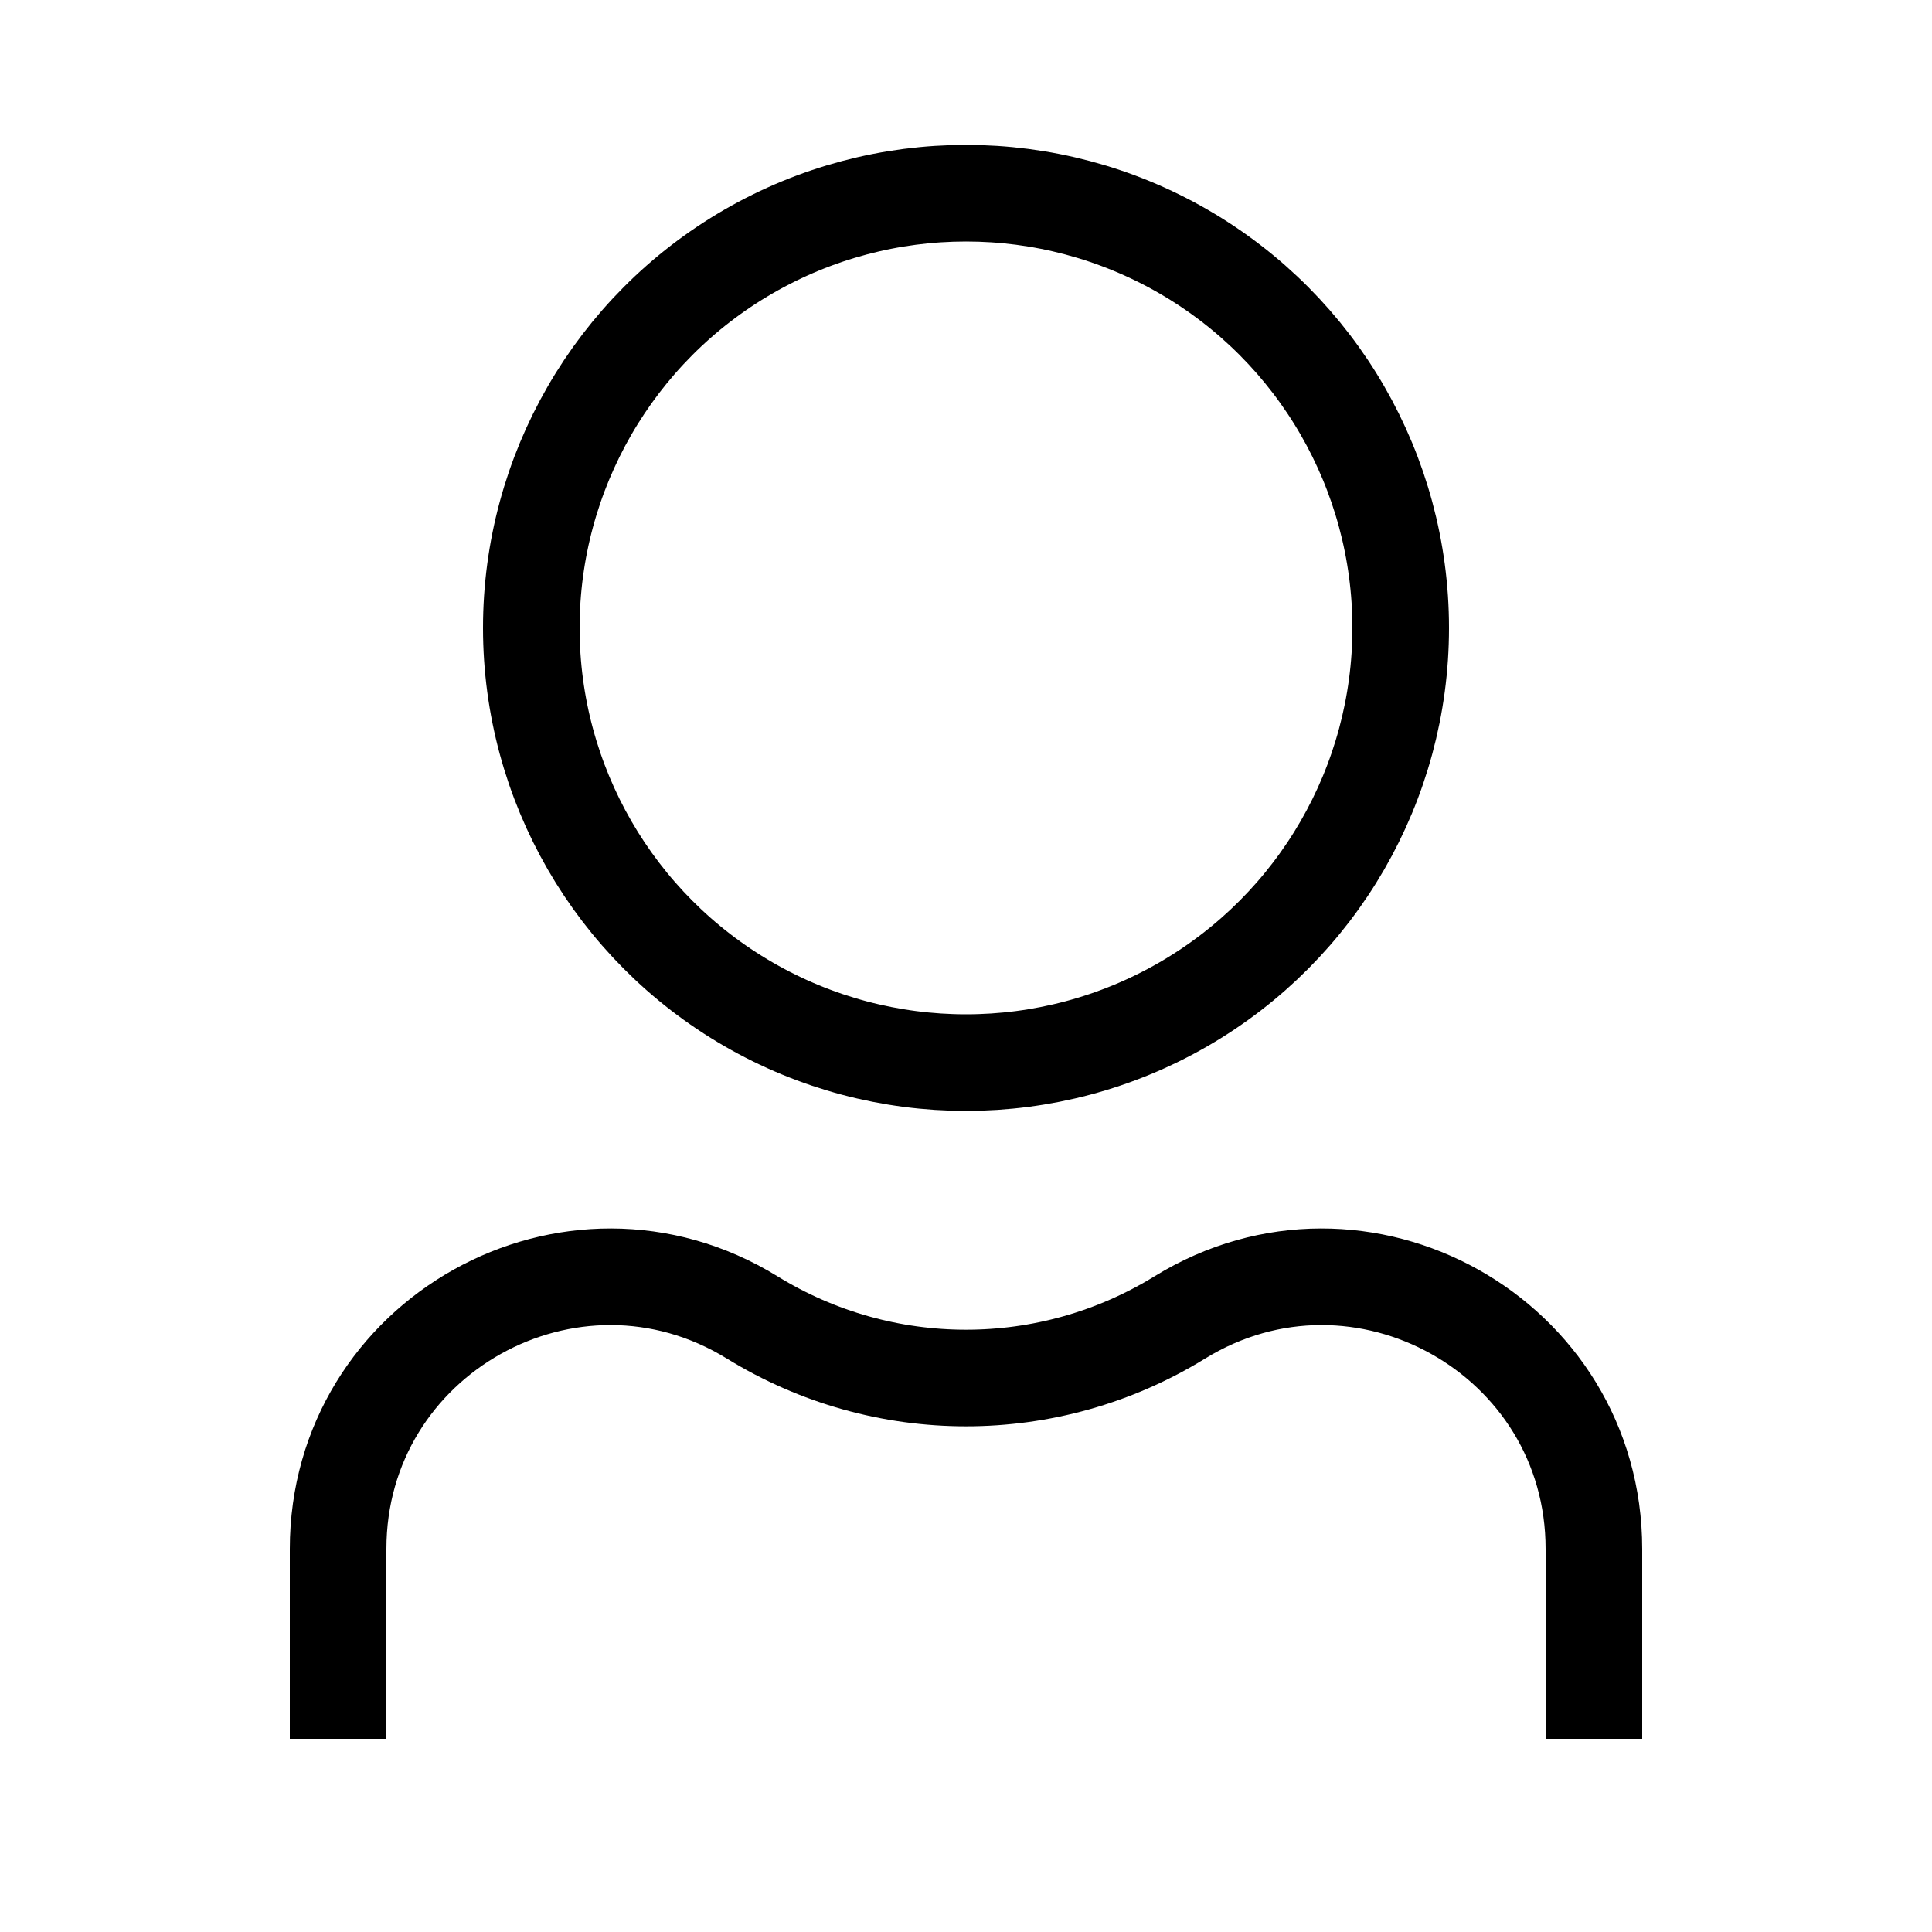 <?xml version="1.0" encoding="UTF-8"?> <svg xmlns="http://www.w3.org/2000/svg" width="20" height="20" viewBox="0 0 20 20" fill="none"><path d="M3.5 18V16.035C3.5 13.834 5.914 12.485 7.788 13.639V13.639C9.145 14.474 10.855 14.474 12.212 13.639V13.639C14.086 12.485 16.5 13.834 16.5 16.035V18" stroke="black"></path><circle cx="10" cy="6.5" r="4.5" stroke="black"></circle></svg> 